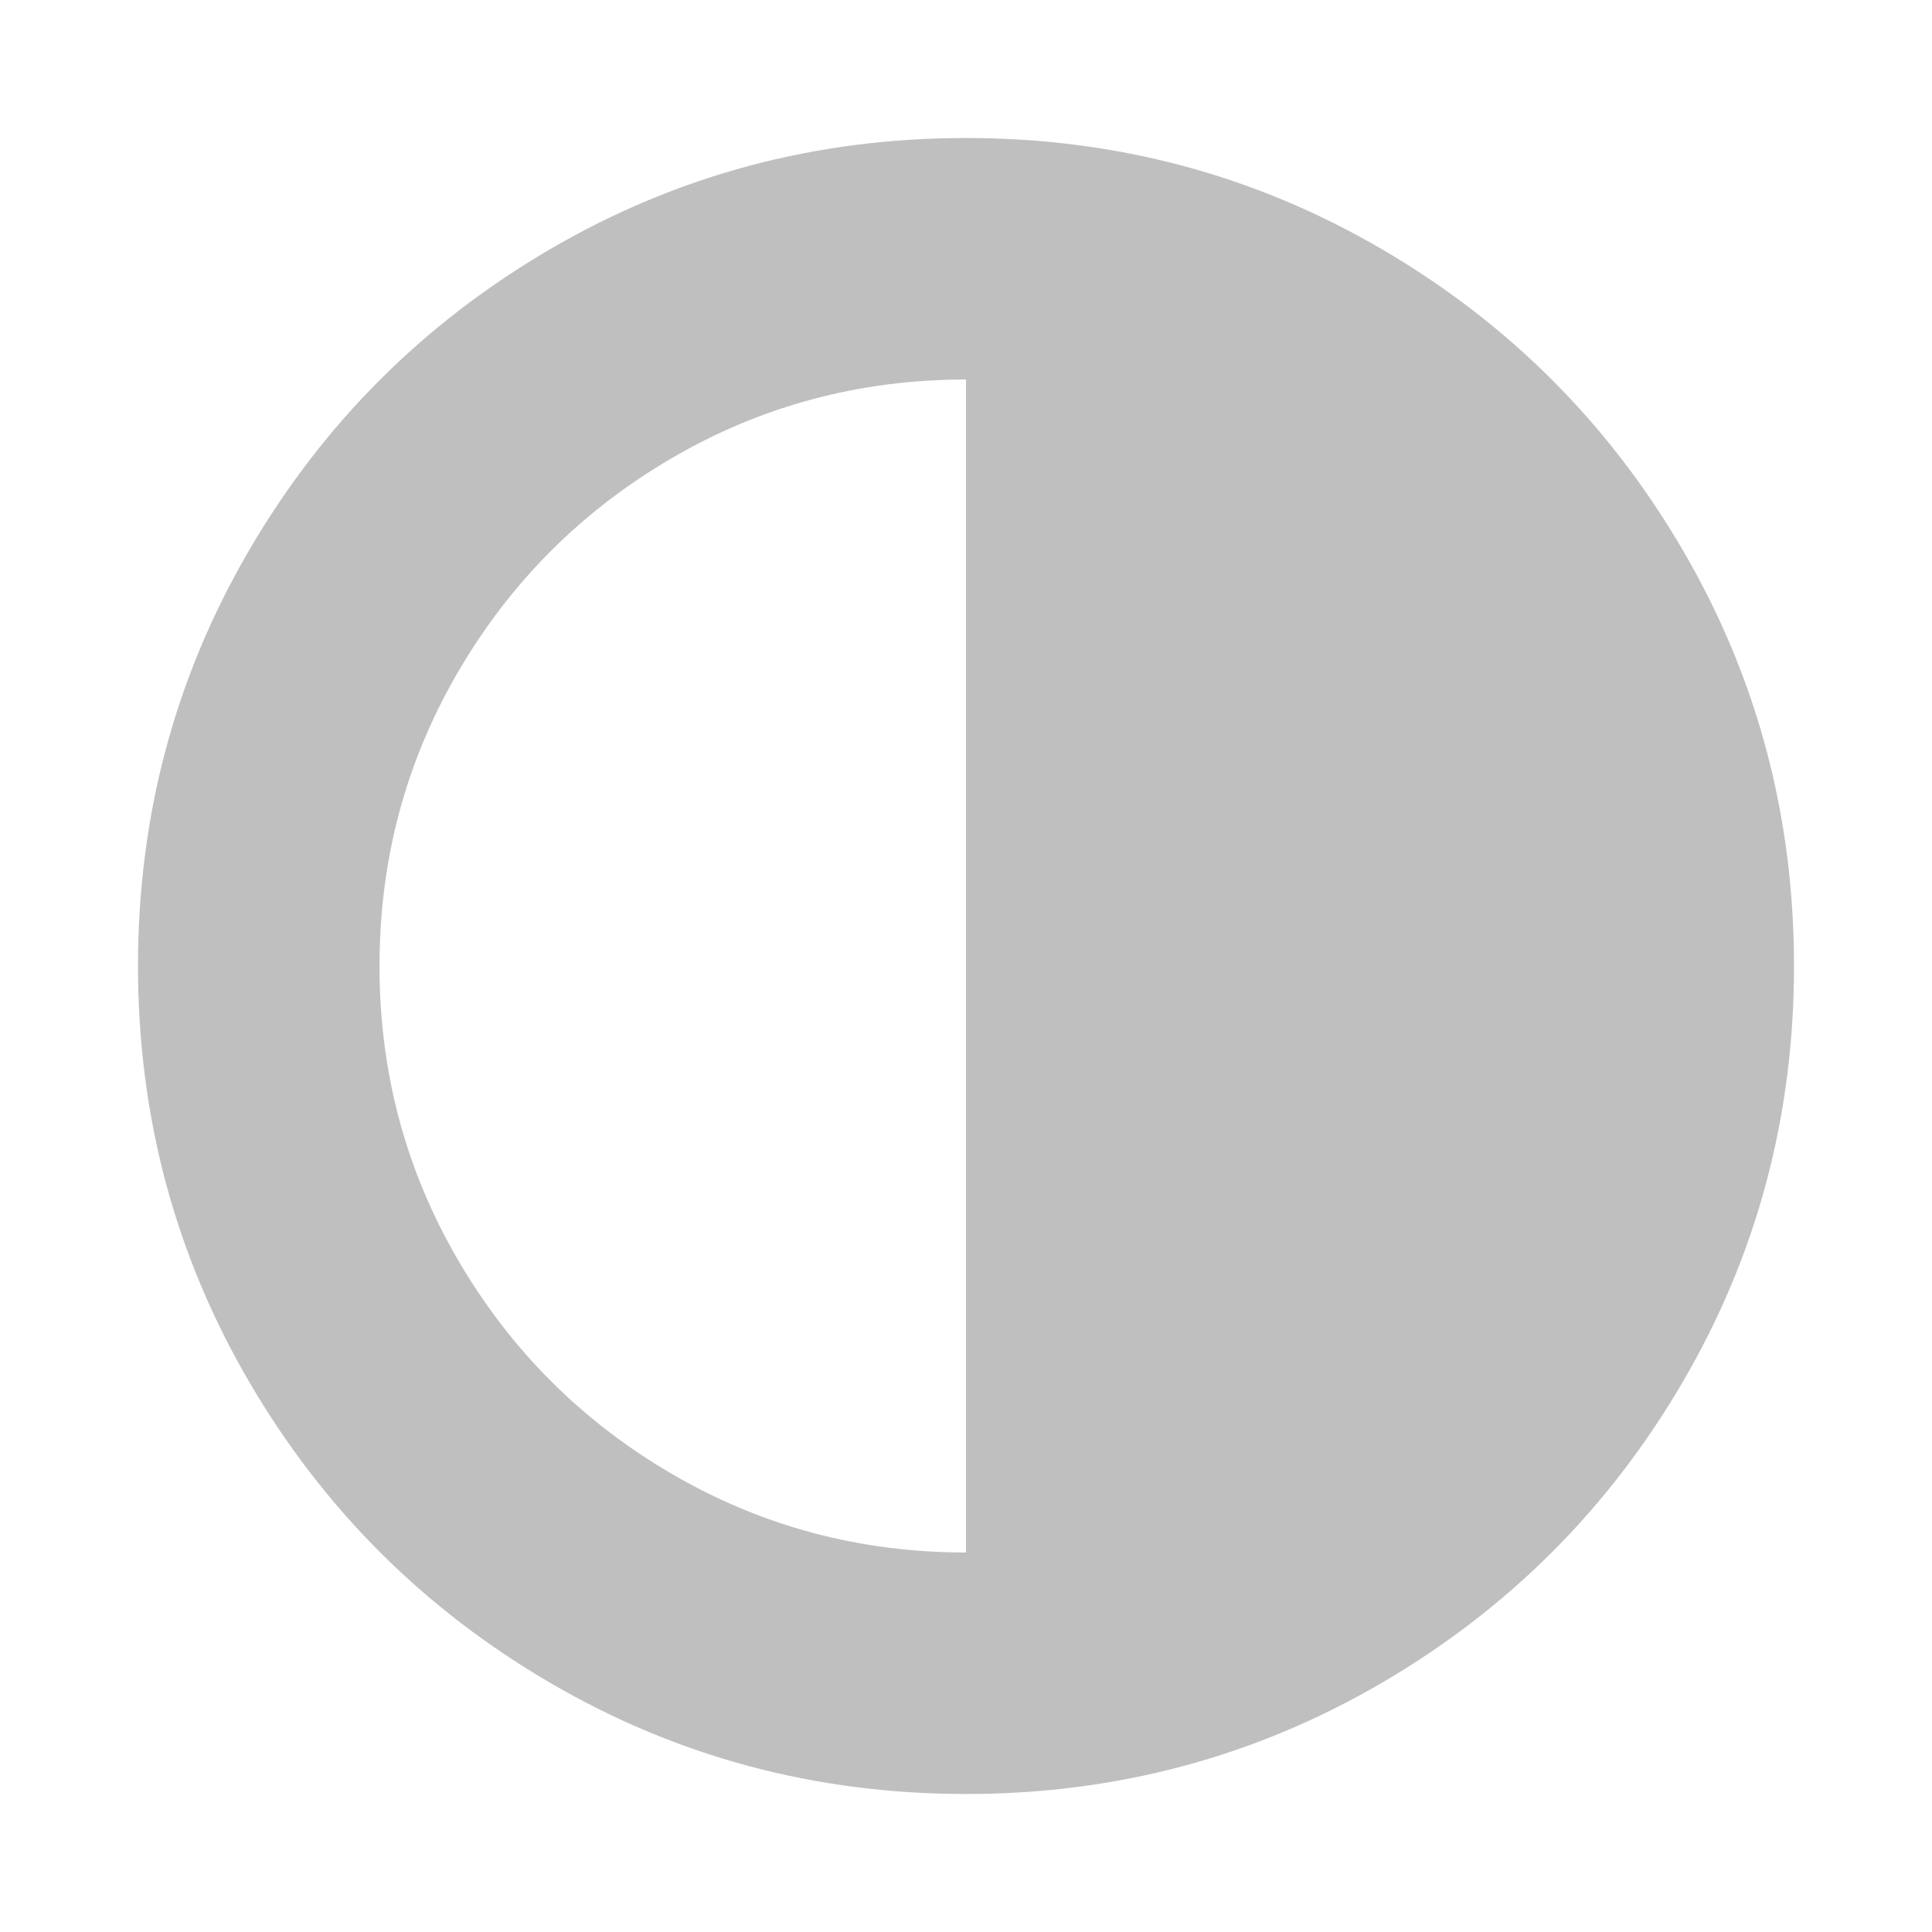 <?xml version="1.0" standalone="no"?><!DOCTYPE svg PUBLIC "-//W3C//DTD SVG 1.1//EN" "http://www.w3.org/Graphics/SVG/1.1/DTD/svg11.dtd"><svg t="1763028521704" class="icon" viewBox="0 0 1024 1024" version="1.1" xmlns="http://www.w3.org/2000/svg" p-id="9675" xmlns:xlink="http://www.w3.org/1999/xlink" width="200" height="200"><path d="M512 822.857l0-621.714q-84.571 0-156 41.714t-113.143 113.143-41.714 156 41.714 156 113.143 113.143 156 41.714zm438.857-310.857q0 119.429-58.857 220.286t-159.714 159.714-220.286 58.857-220.286-58.857-159.714-159.714-58.857-220.286 58.857-220.286 159.714-159.714 220.286-58.857 220.286 58.857 159.714 159.714 58.857 220.286z" p-id="9676" fill="#bfbfbf"></path></svg>